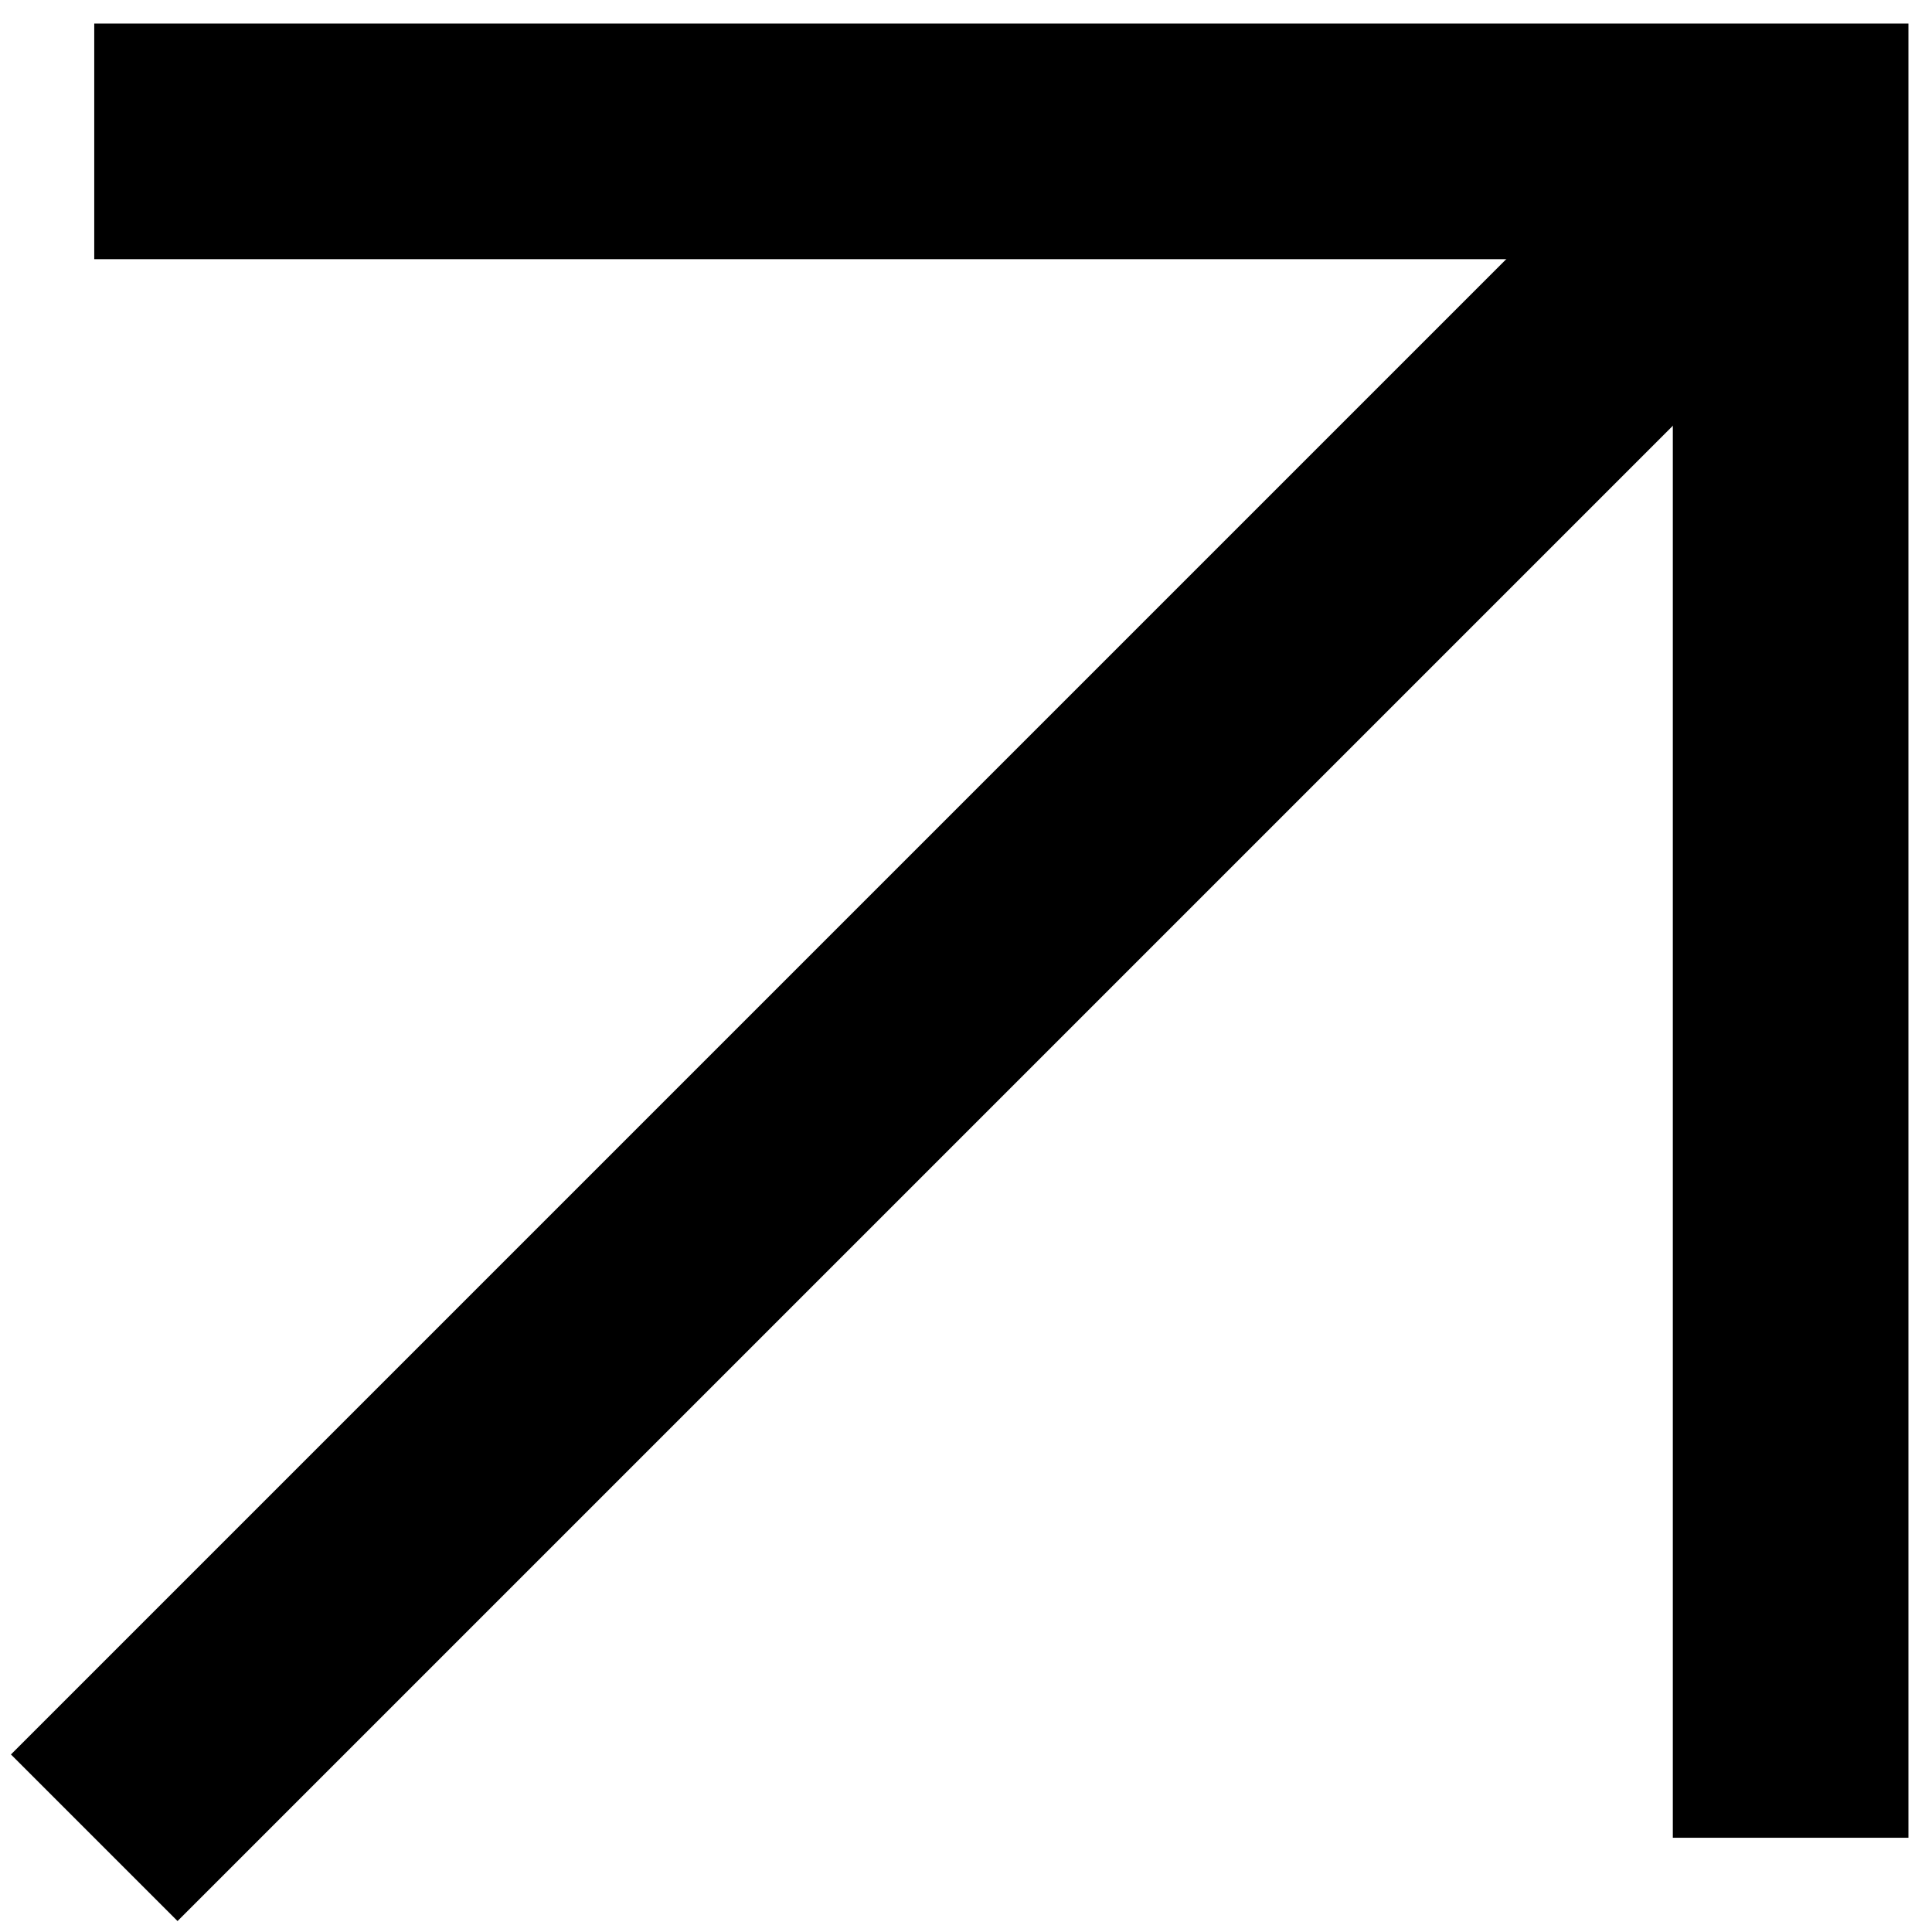 <svg width="41" height="41" viewBox="0 0 41 41" fill="none" xmlns="http://www.w3.org/2000/svg">
<path d="M2 39L38 3" stroke="black" stroke-width="5"/>
<path d="M2 3L38 3V39" stroke="black" stroke-width="5"/>
</svg>

